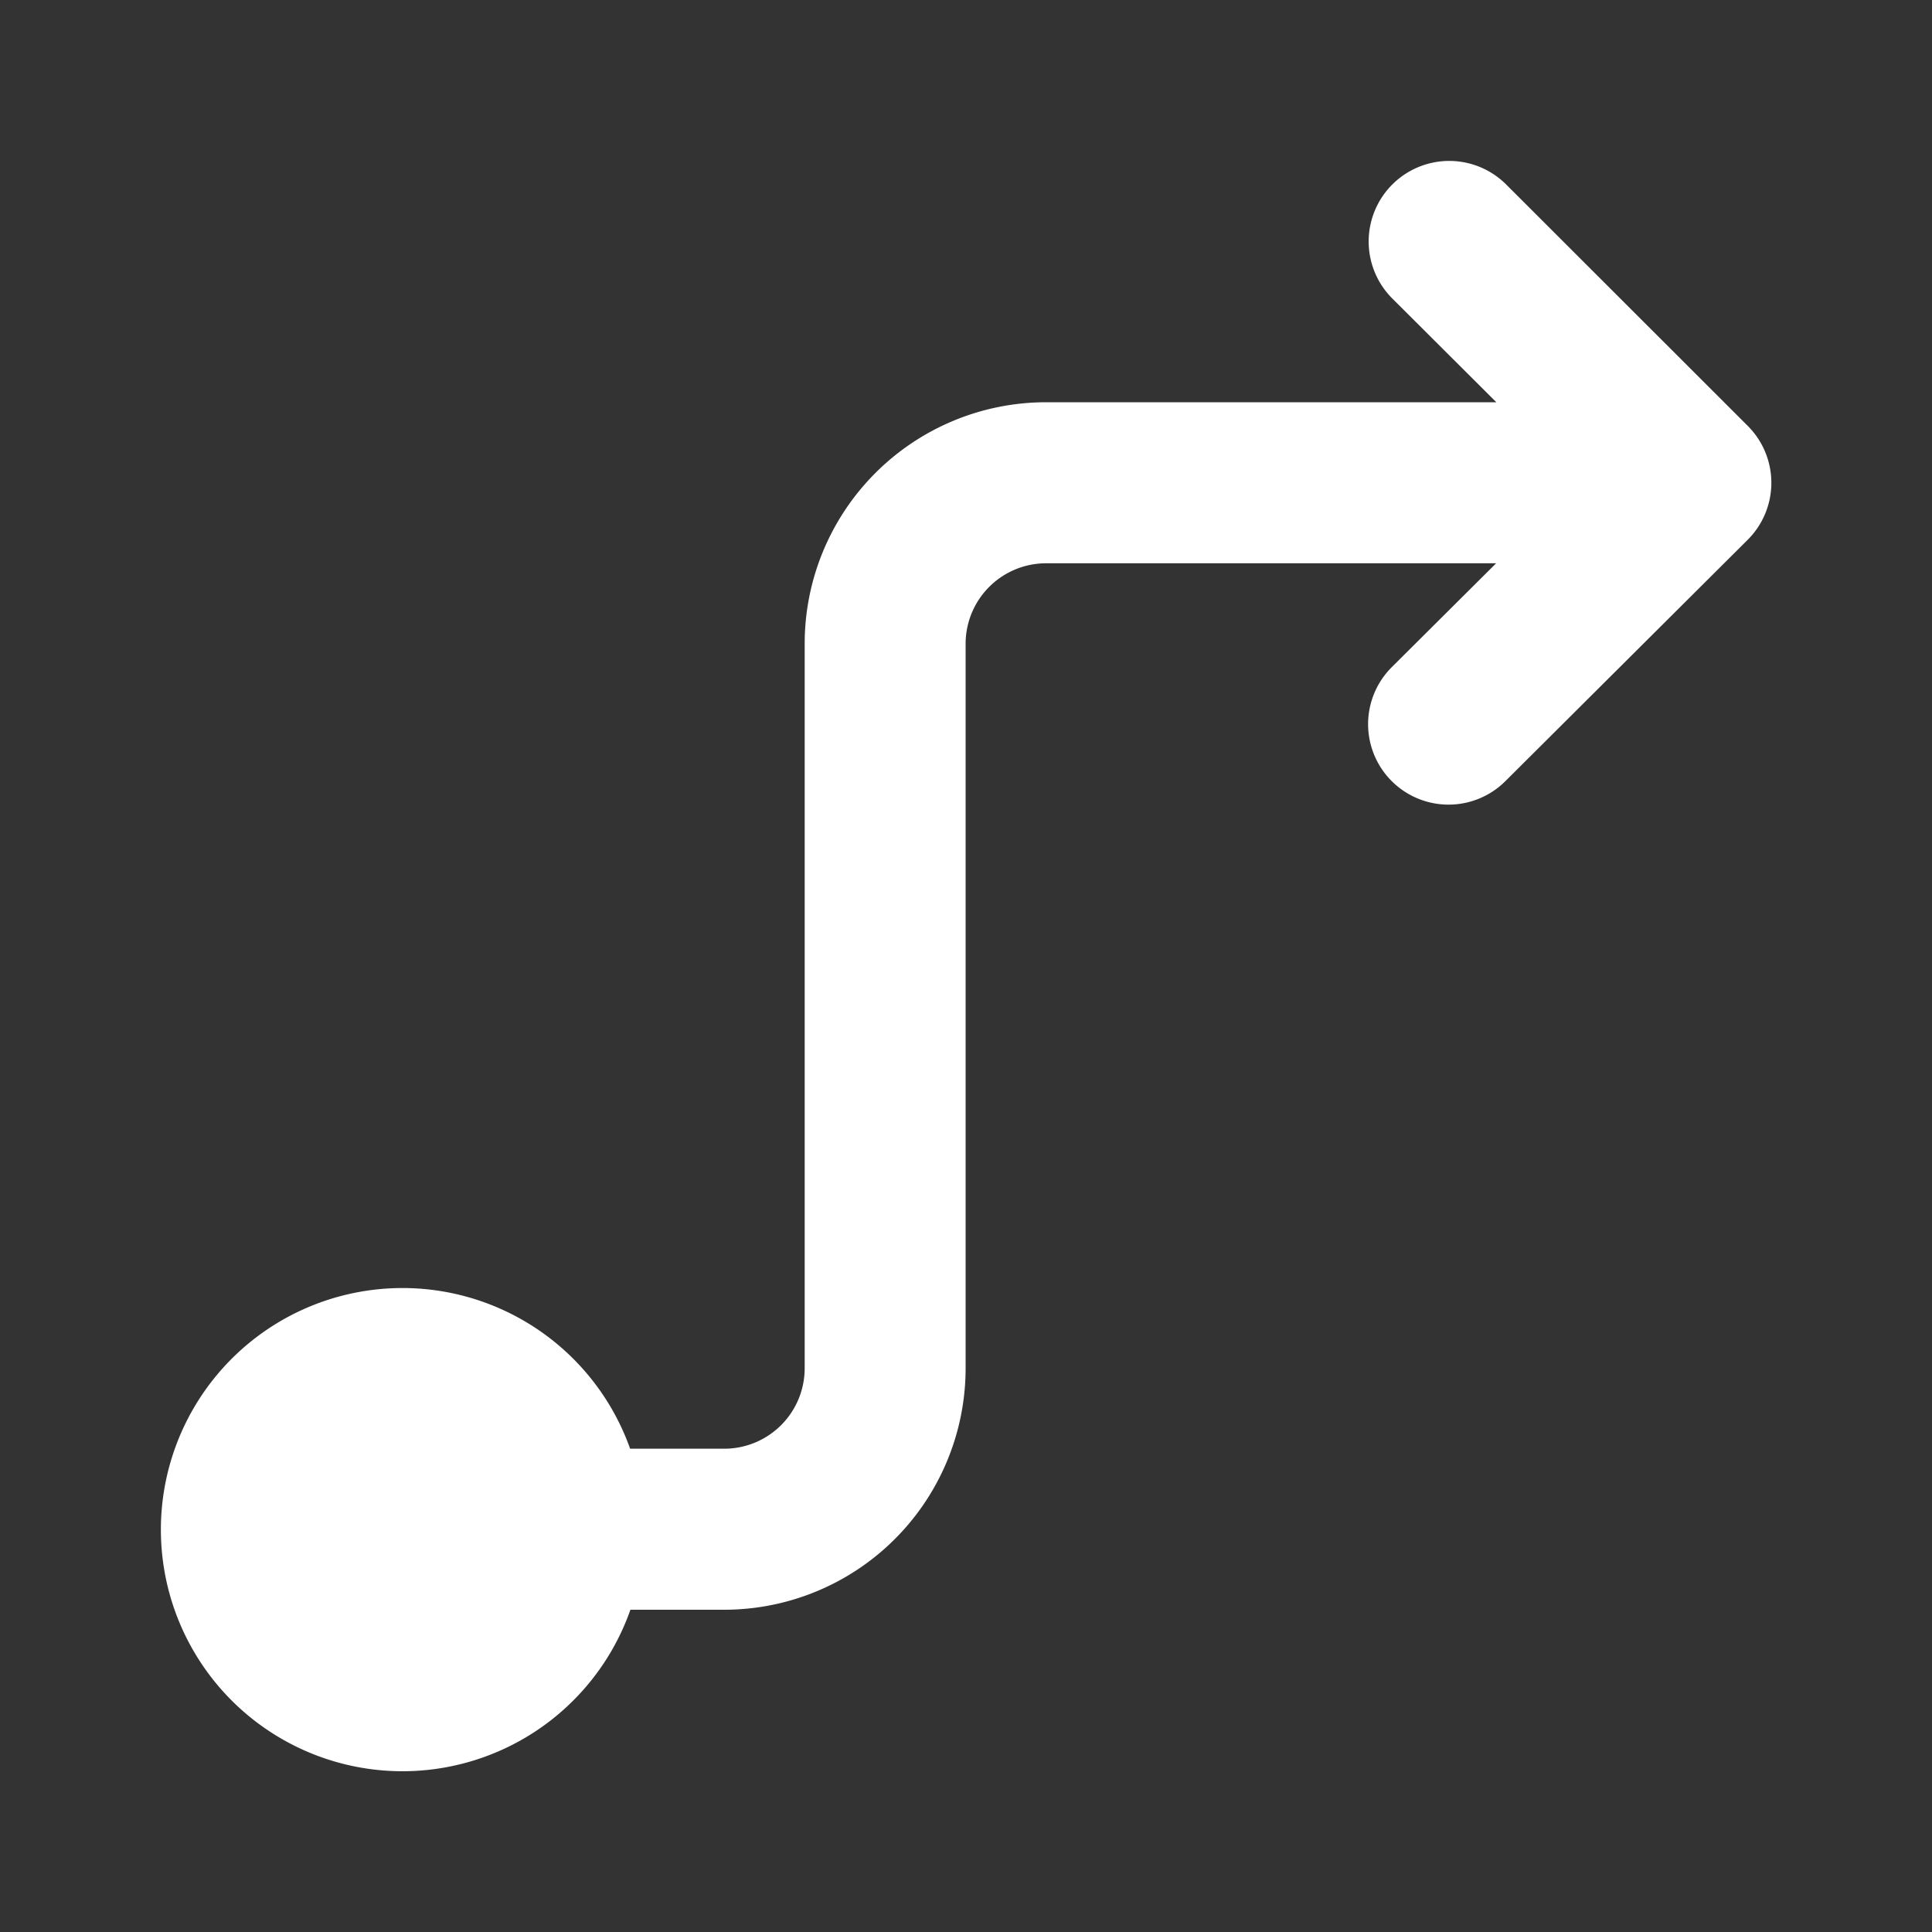 <svg xmlns="http://www.w3.org/2000/svg" width="20" height="20" fill="none"><rect width="100%" height="100%" fill="#333333" stroke="none"/><path fill="#fff" d="M15.592 1.91a.834.834 0 0 0-1.179 1.18l1.077 1.074h-4.66a2.5 2.5 0 0 0-2.5 2.5v7.5a.833.833 0 0 1-.833.833h-.974a2.501 2.501 0 1 0 .003 1.667h.97a2.5 2.5 0 0 0 2.5-2.5v-7.5a.834.834 0 0 1 .834-.833h4.658l-1.08 1.075a.832.832 0 1 0 1.175 1.181l2.509-2.499a.833.833 0 0 0 0-1.18l-2.5-2.498z"/></svg>